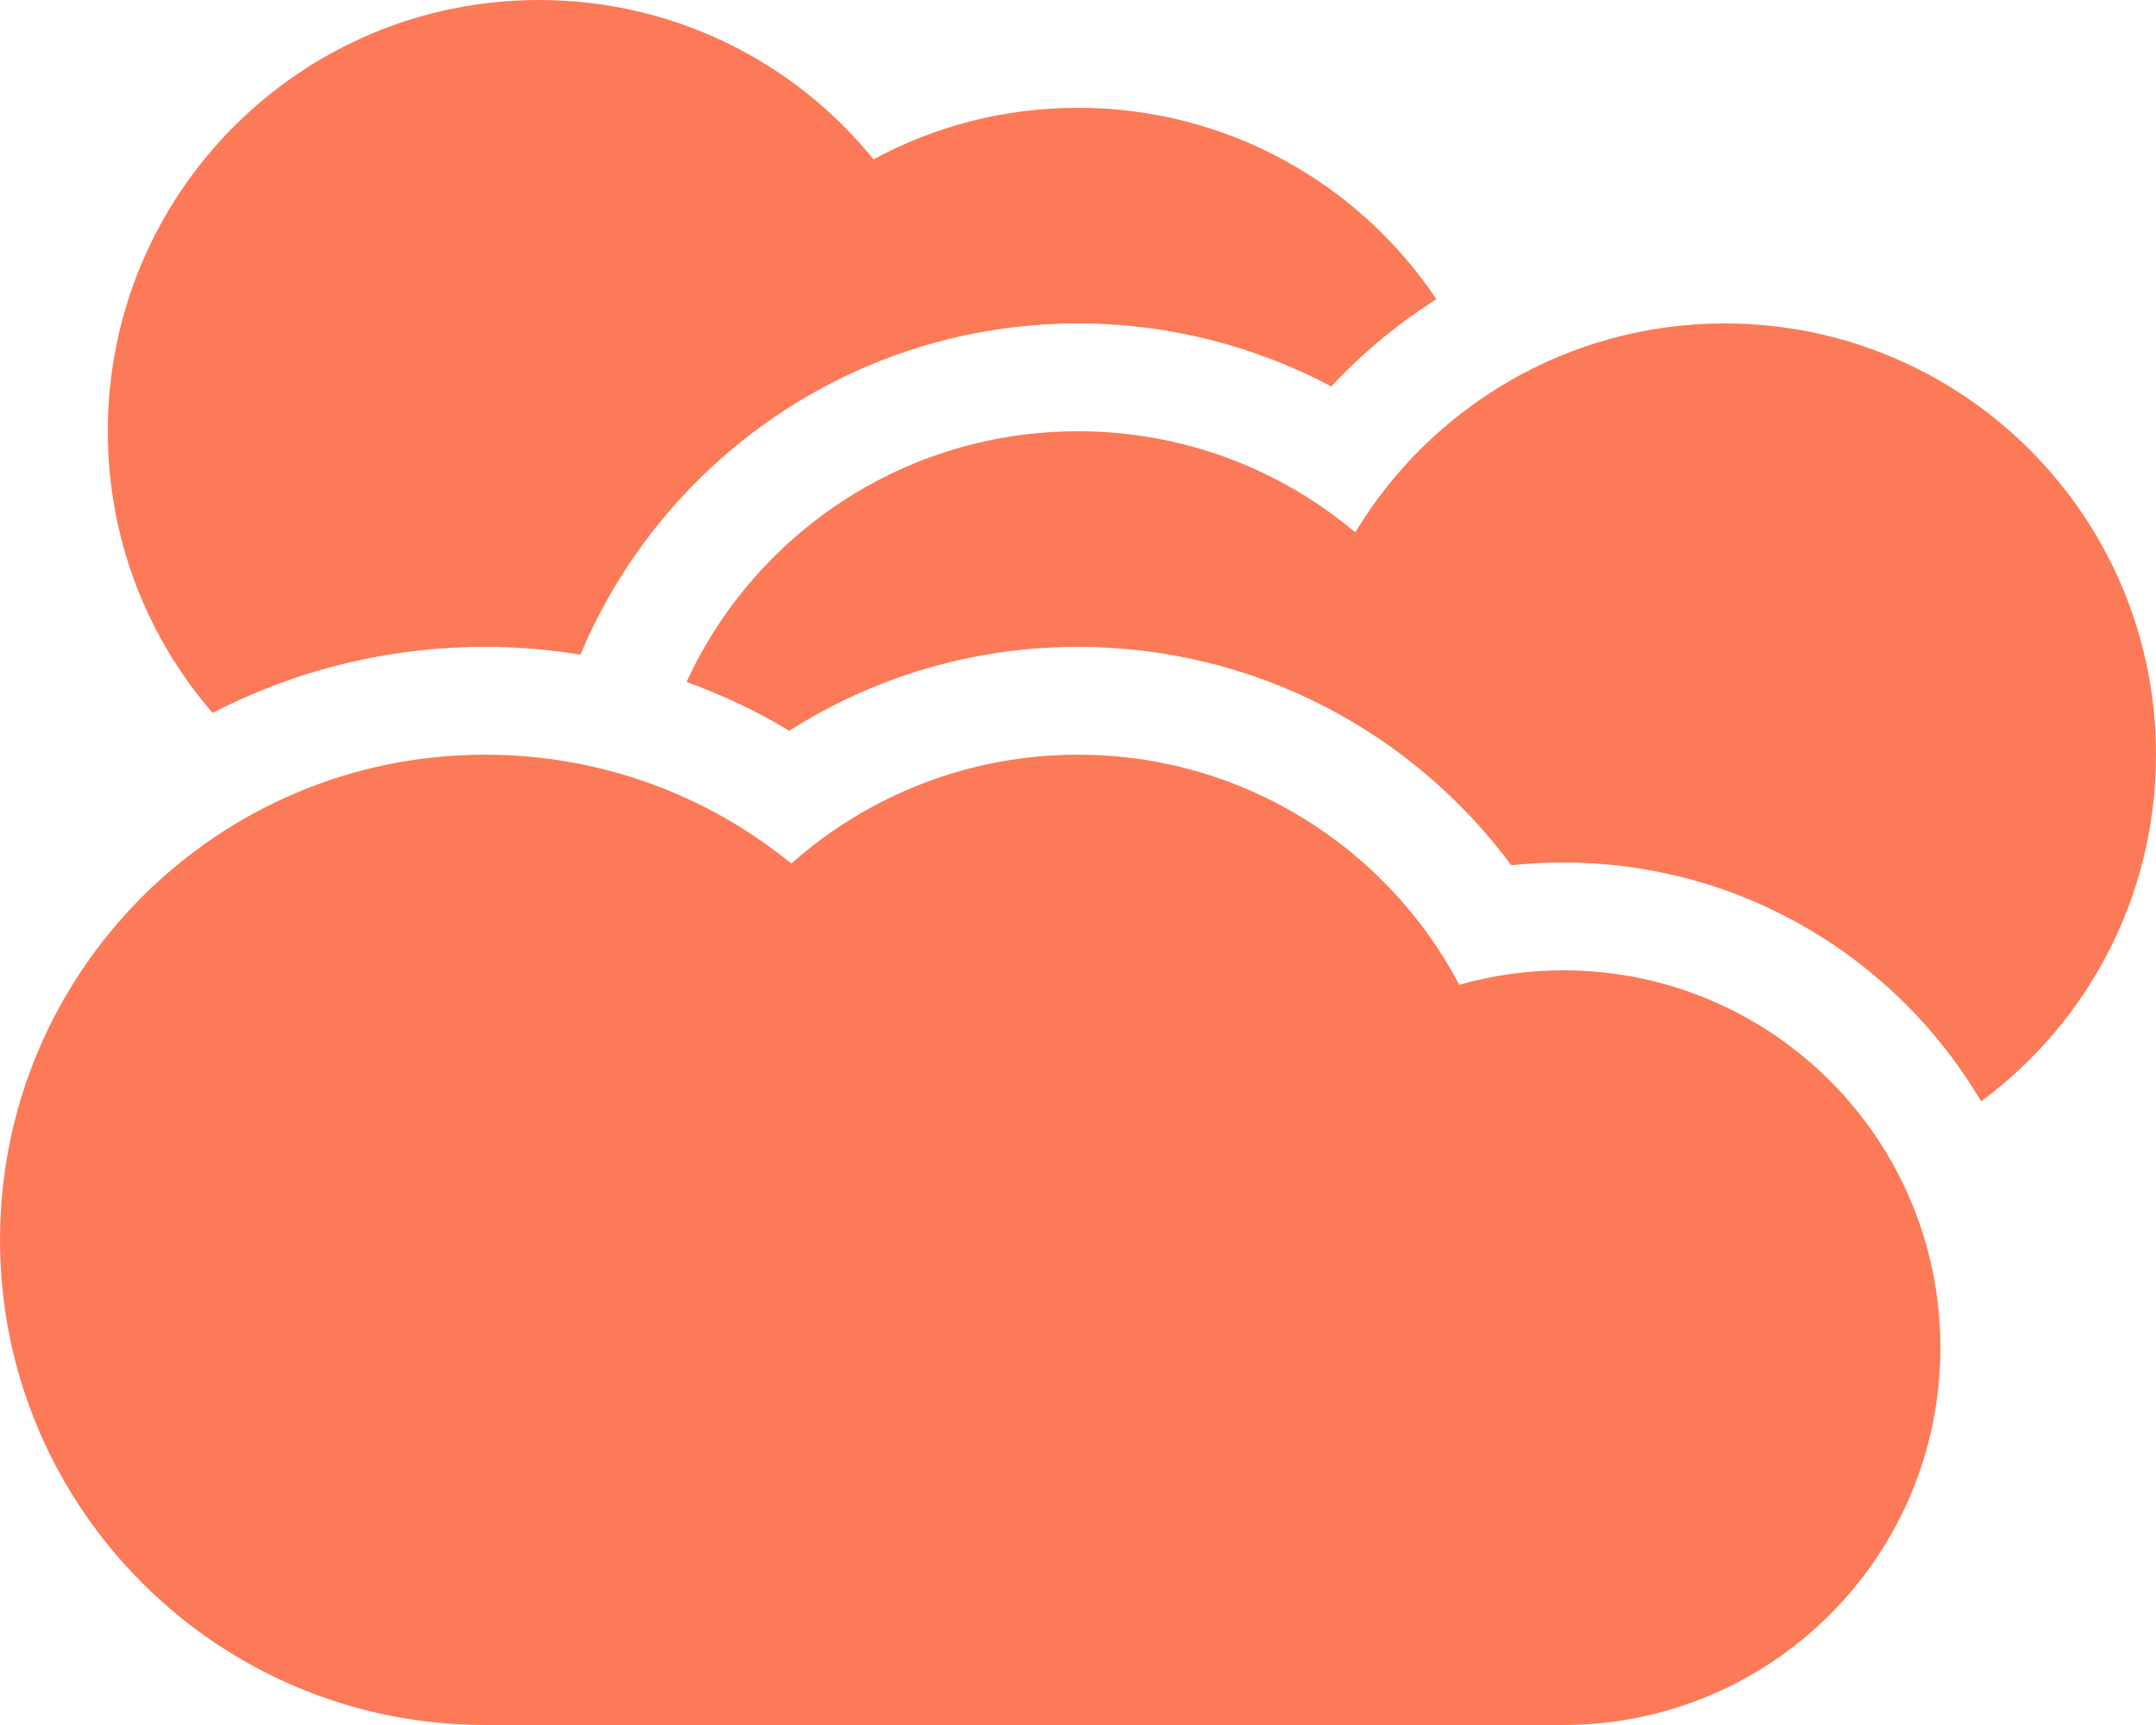 <svg xmlns="http://www.w3.org/2000/svg" viewBox="0 0 640 512"><path fill="#fc7a57" d="M172.3 194.3c-9.2-1.5-18.7-2.3-28.3-2.3c-29.2 0-56.7 7.1-80.9 19.6C43.7 189.2 32 160 32 128C32 57.3 89.3 0 160 0c40.1 0 75.9 18.4 99.3 47.3C277.4 37.5 298 32 320 32c44.3 0 83.4 22.5 106.4 56.8c-11.5 7.3-22 16-31.2 25.9C372.7 102.8 347.2 96 320 96c-66.5 0-123.5 40.6-147.7 98.3zm276.3 62.5C419.5 217.5 372.7 192 320 192c-31.5 0-60.9 9.1-85.7 24.9c-9.6-5.8-19.8-10.6-30.5-14.5C224 158.5 268.4 128 320 128c31.3 0 60.1 11.3 82.3 30c22.4-37.1 63.1-62 109.7-62c70.7 0 128 57.3 128 128c0 42.2-20.4 79.6-51.9 102.9C563.1 284.5 516.9 256 464 256c-5.2 0-10.3 .3-15.4 .8zM144 512C64.5 512 0 447.5 0 368s64.5-144 144-144c34.5 0 66.1 12.1 90.9 32.3C257.6 236.2 287.4 224 320 224c49.1 0 91.8 27.7 113.2 68.3c9.8-2.8 20.1-4.3 30.8-4.3c61.9 0 112 50.1 112 112s-50.1 112-112 112l-320 0z"></path></svg>
